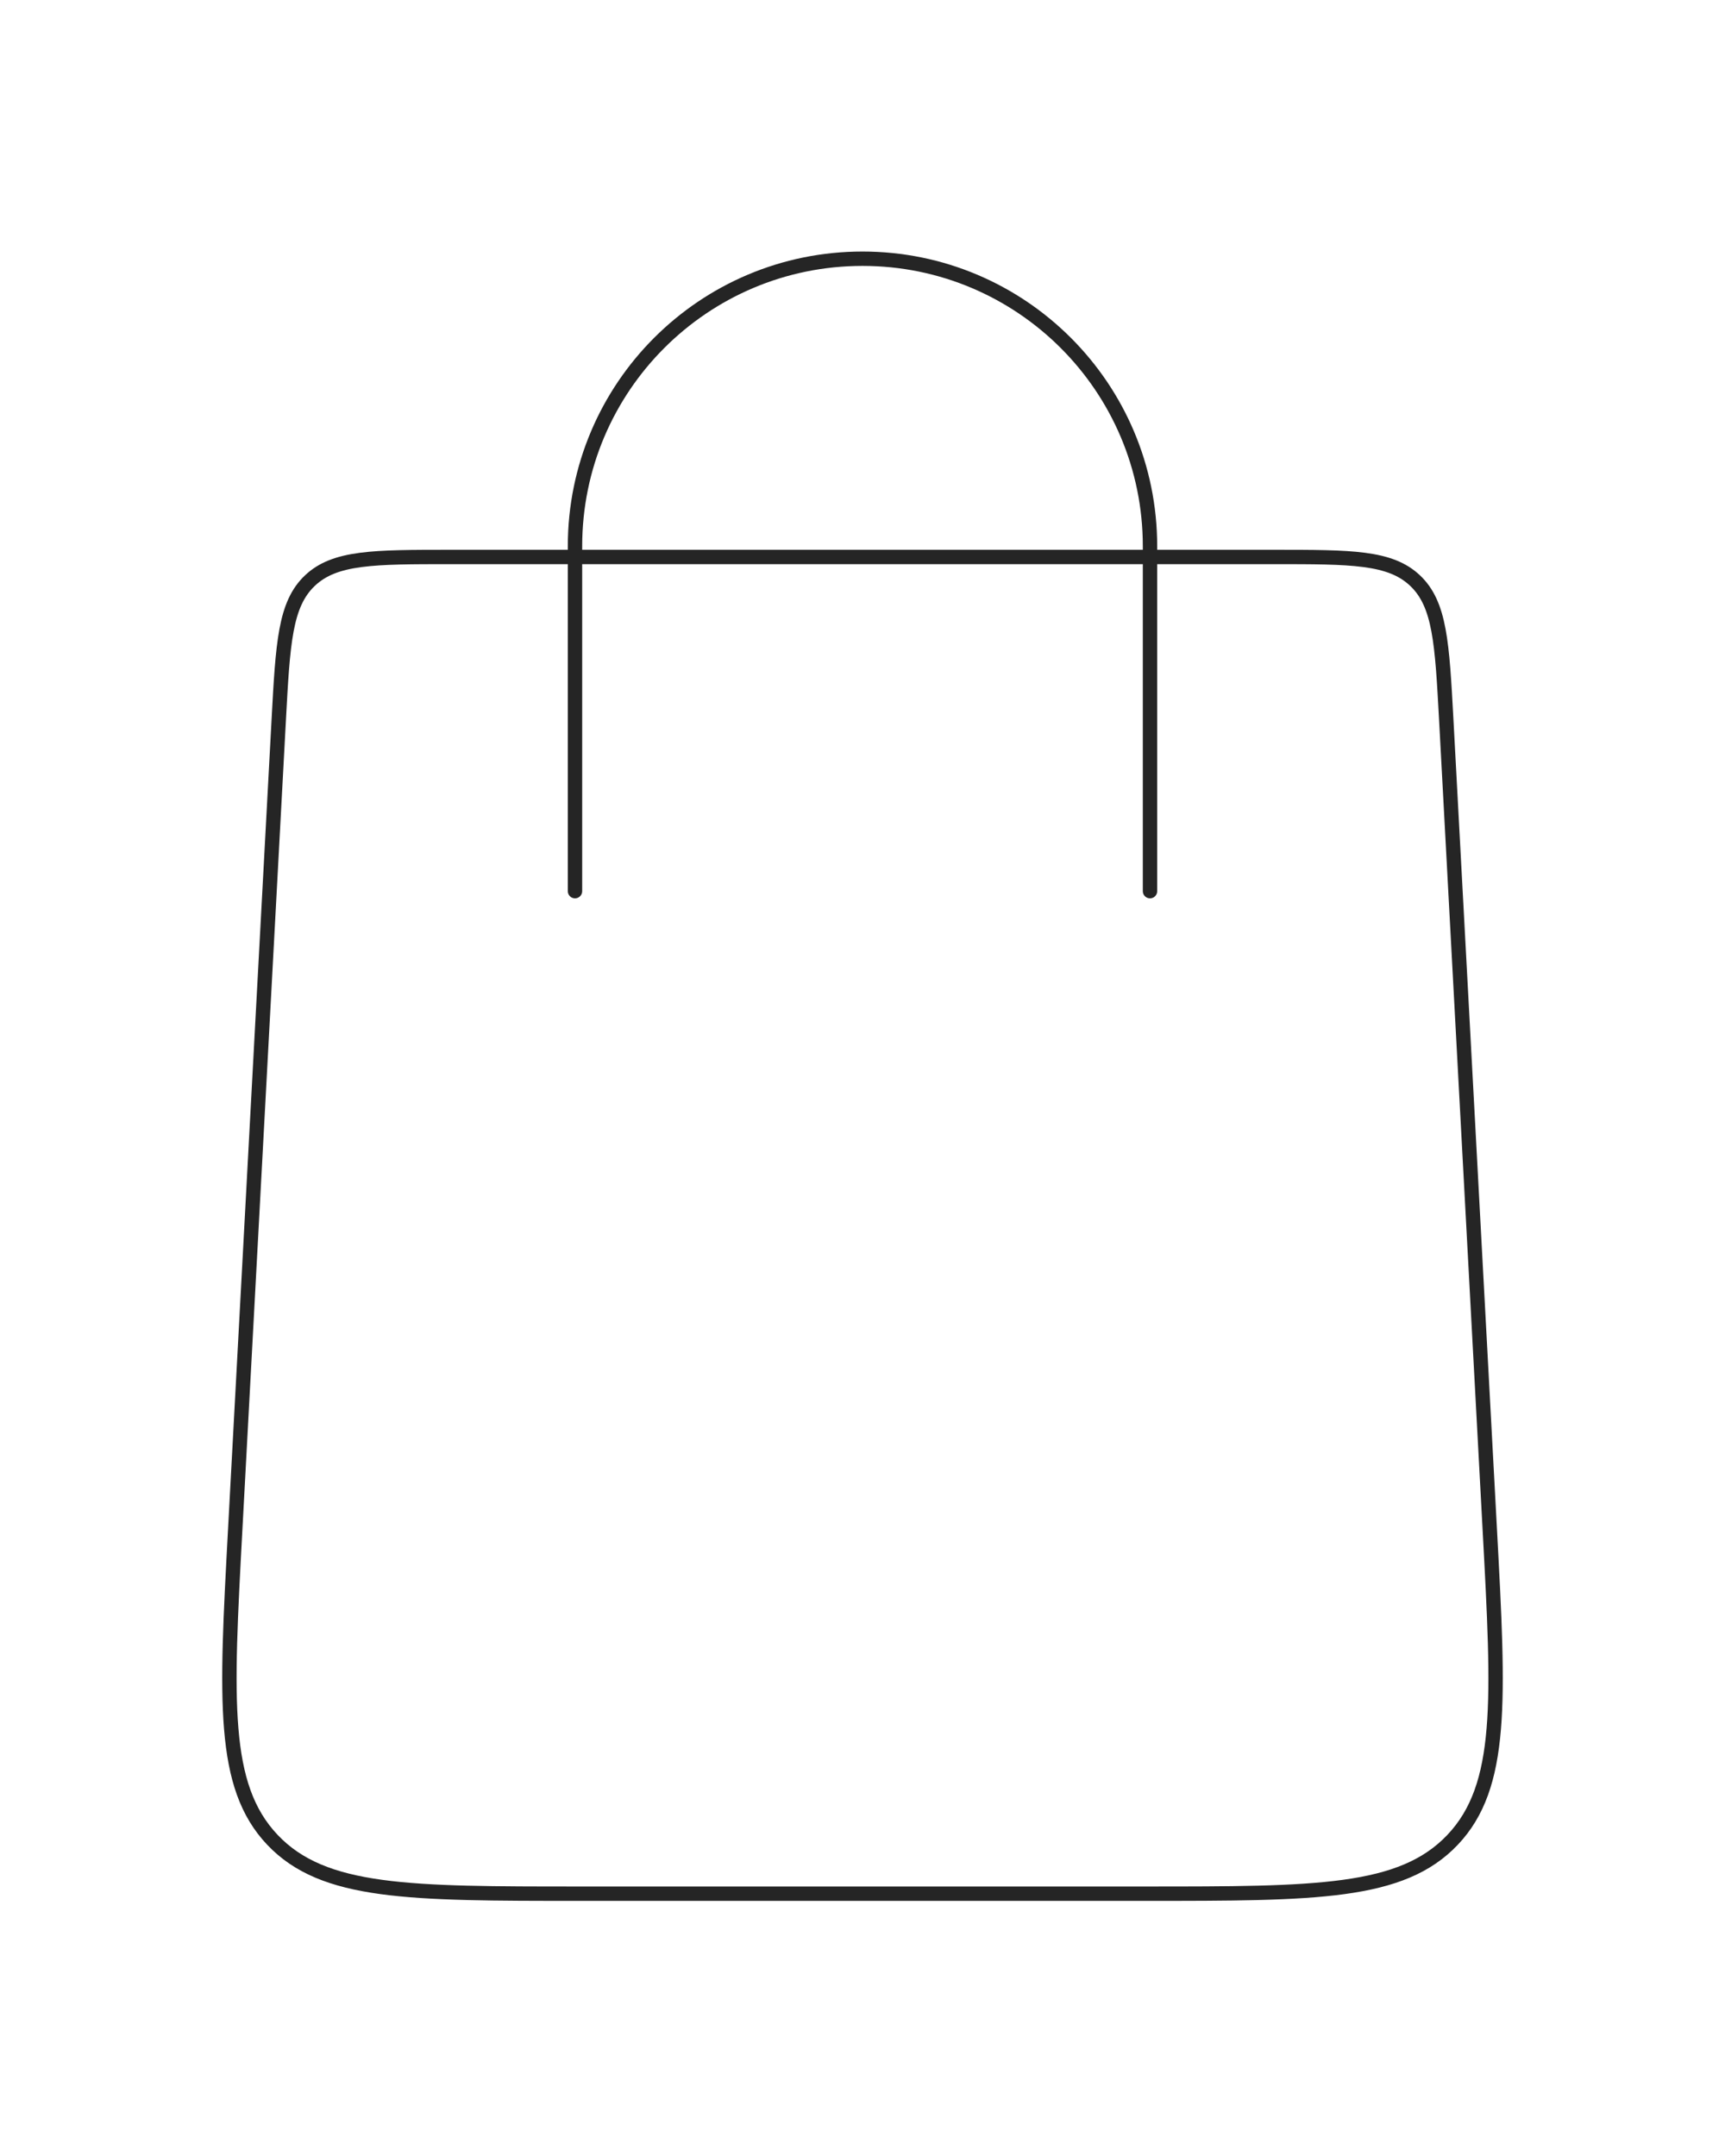 <svg width="120" height="150" viewBox="0 0 120 150" fill="none" xmlns="http://www.w3.org/2000/svg">
<path d="M40 62L40 38C40 26.954 48.954 18 60 18V18C71.046 18 80 26.954 80 38L80 62" stroke="#252525" stroke-linecap="round"/>
<path d="M19.39 50.106C19.679 44.728 19.823 42.04 21.559 40.395C23.295 38.75 25.987 38.75 31.372 38.75H88.628C94.013 38.75 96.705 38.75 98.441 40.395C100.177 42.04 100.321 44.728 100.611 50.106L103.64 106.462C104.278 118.326 104.597 124.259 101.048 128.004C97.498 131.75 91.557 131.75 79.675 131.75H40.325C28.443 131.75 22.502 131.75 18.952 128.004C15.403 124.259 15.722 118.326 16.36 106.462L19.39 50.106Z" stroke="#252525"/>
</svg>
